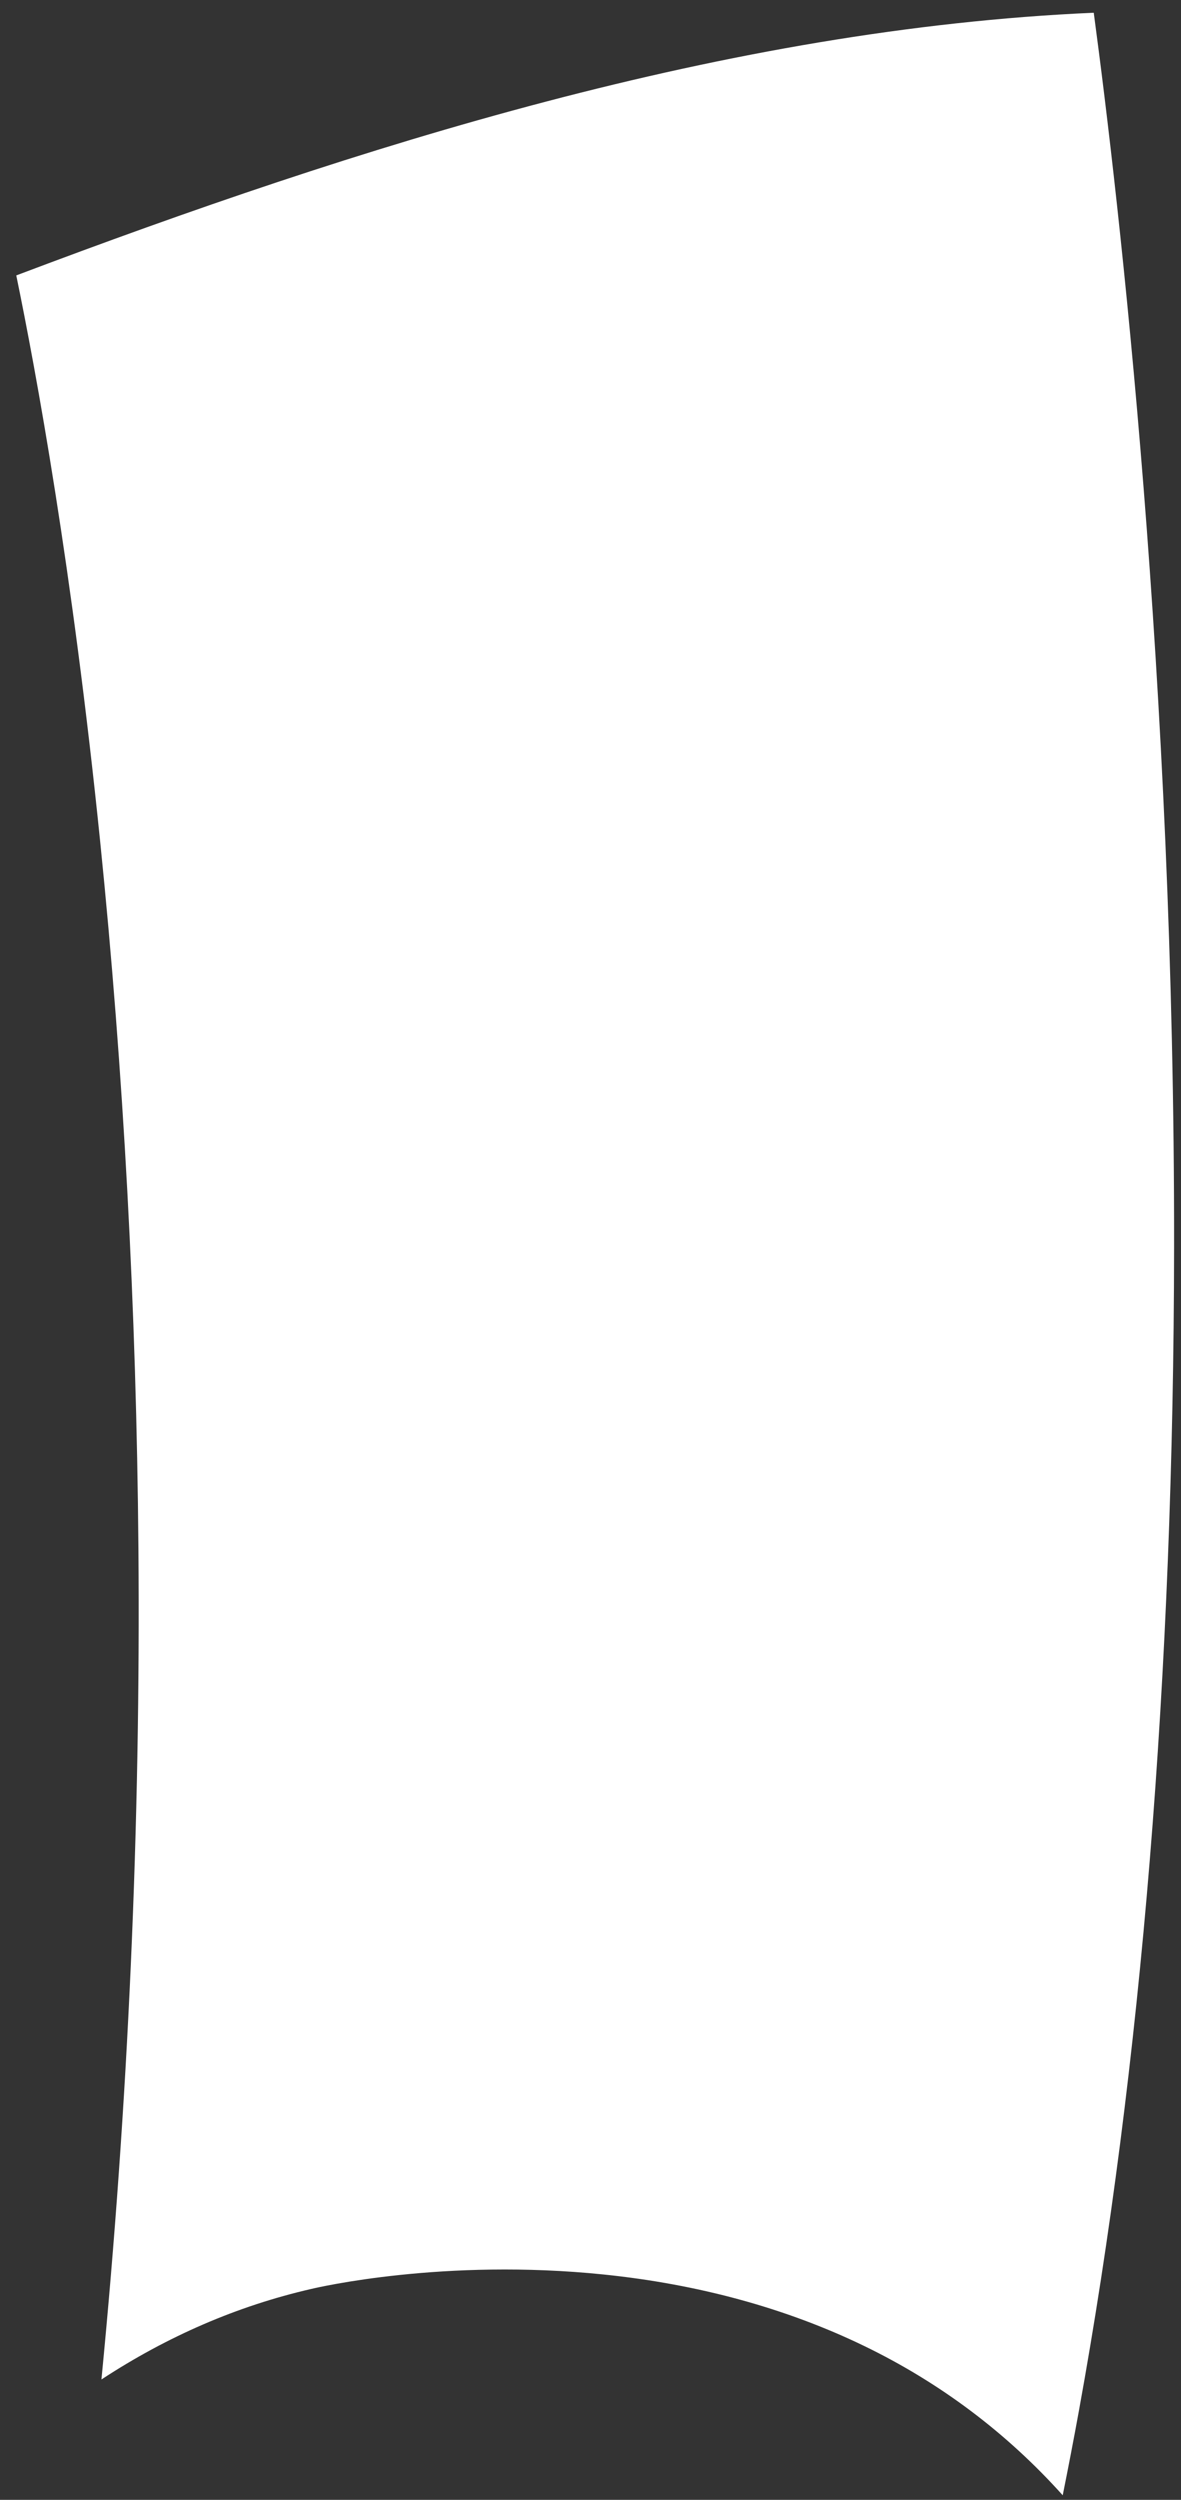 <svg width="60" height="127" viewBox="0 0 60 127" fill="none" xmlns="http://www.w3.org/2000/svg">
<rect x="0" y="0" width="60" height="127" fill="#333333" stroke="none"/>
<path d="M0.827 13.992C1.832 18.867 3.679 28.904 5.089 42.75C6.279 54.433 6.933 66.518 7.033 78.667C7.148 92.728 6.515 106.912 5.154 120.885C8.514 118.682 12.073 117.144 15.807 116.287C16.182 116.198 22.547 114.718 30.662 115.551C35.496 116.048 39.948 117.268 43.894 119.178C47.769 121.054 51.15 123.602 53.991 126.768C54.276 125.346 54.553 123.911 54.817 122.457C57.996 104.937 59.623 85.062 59.649 63.385C59.684 34.599 56.846 10.18 55.567 0.647C36.954 1.468 18.237 7.414 0.83 13.991L0.827 13.992Z" fill="white"/>
</svg>
